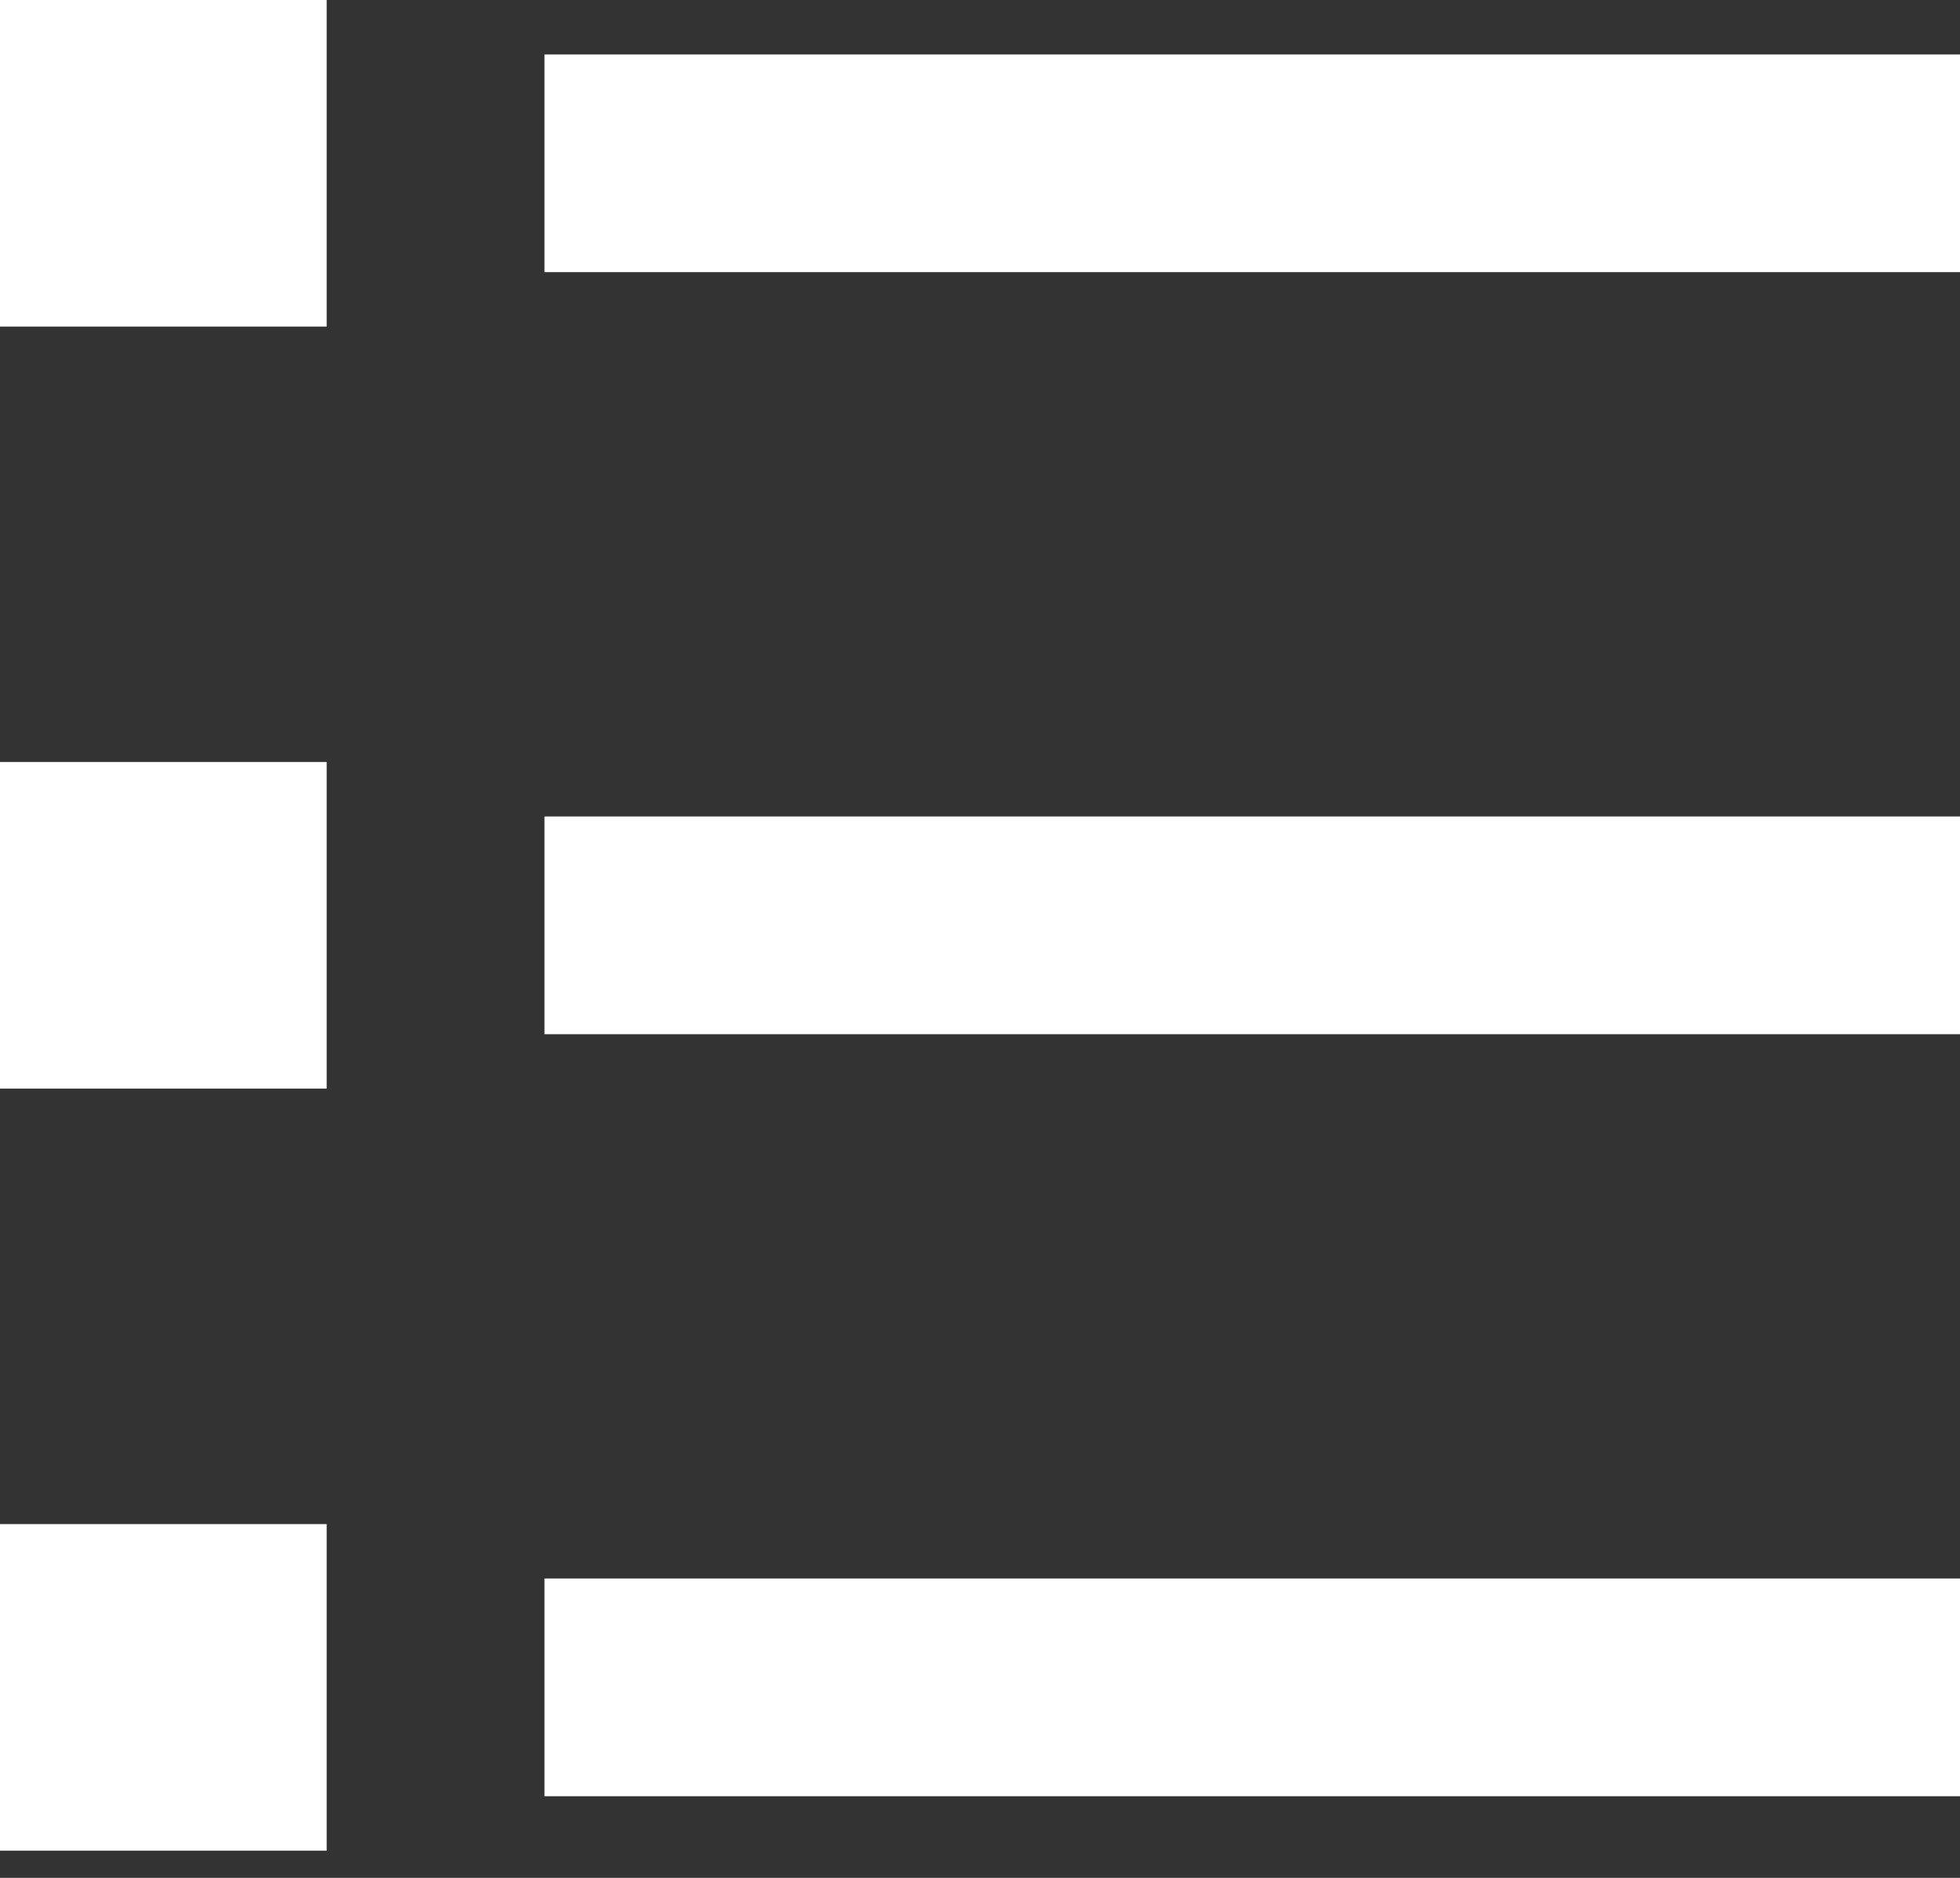 <svg width="24" height="23" viewBox="0 0 24 23" fill="none" xmlns="http://www.w3.org/2000/svg">
<rect x="0" y="0" width="24" height="23" fill="#333333" stroke="none"/>
<path d="M6.667 0.667H24V3.333H6.667V0.667ZM0 0H4V4H0V0ZM0 9.333H4V13.333H0V9.333ZM0 18.667H4V22.667H0V18.667ZM6.667 10H24V12.667H6.667V10ZM6.667 19.333H24V22H6.667V19.333Z" fill="white"/>
</svg>
